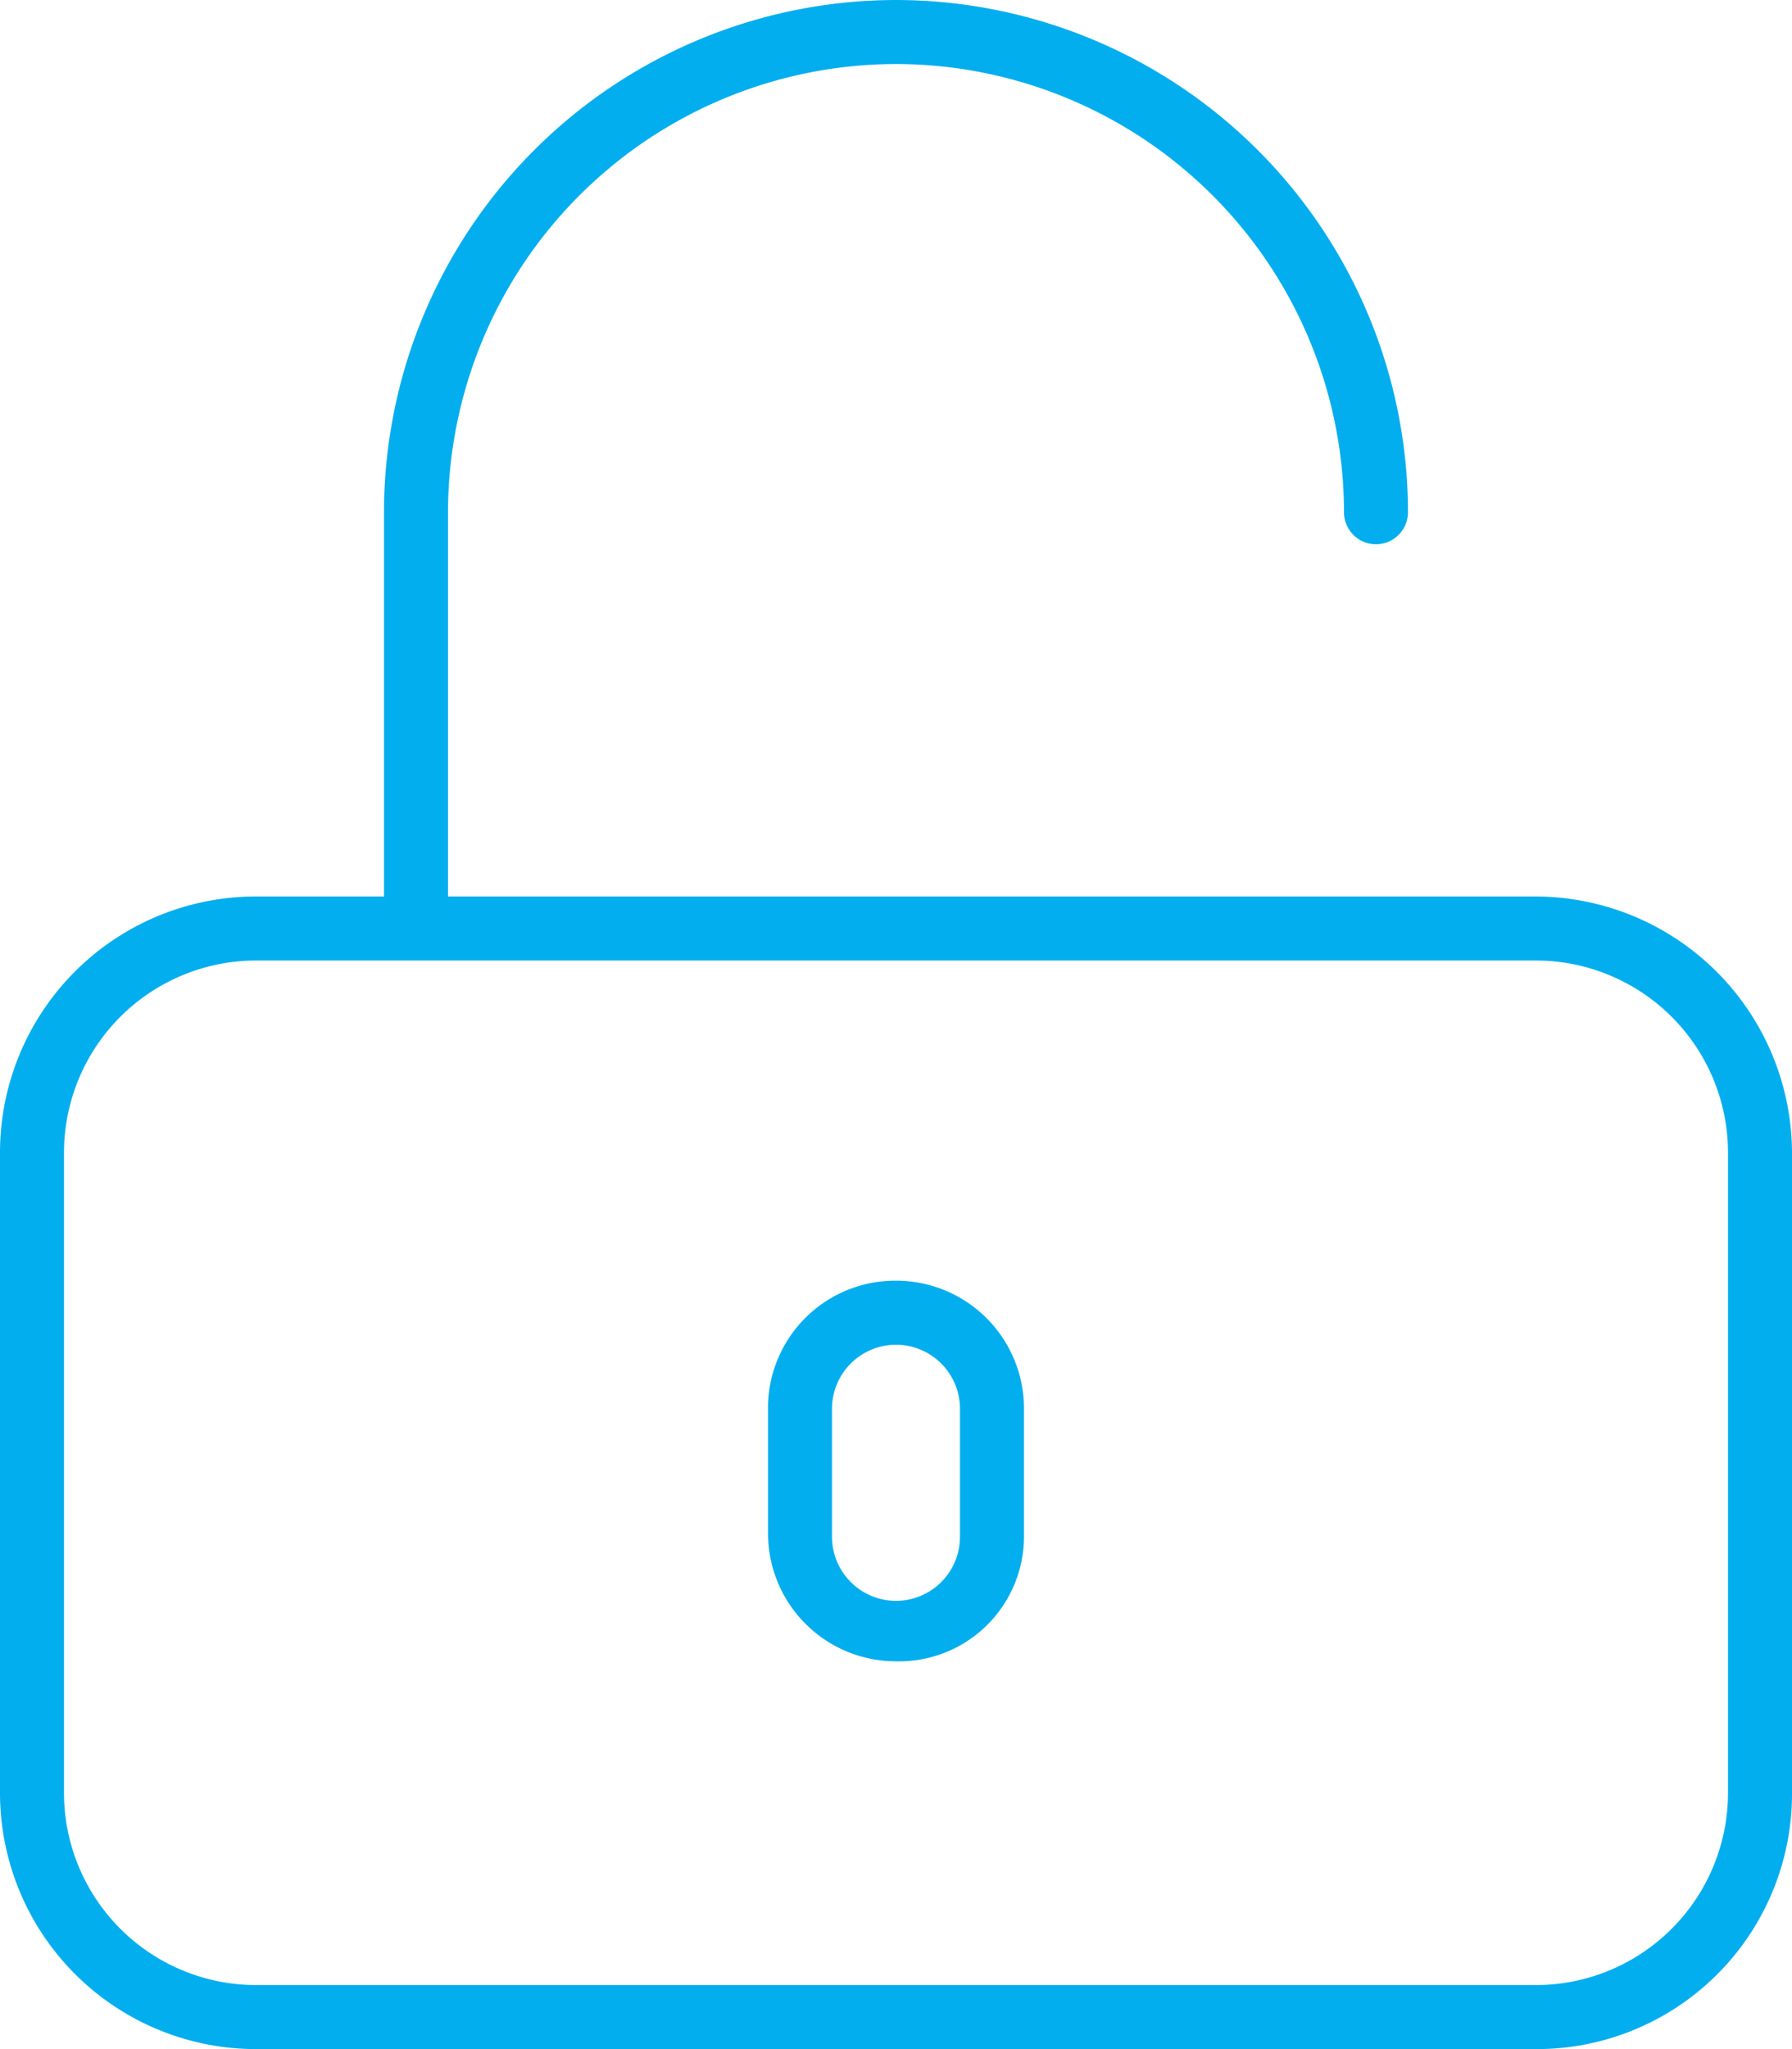 <?xml version="1.0" encoding="UTF-8"?>
<svg xmlns="http://www.w3.org/2000/svg" width="81.375" height="93" viewBox="0 0 81.375 93">
  <path d="M69.75-40.687H20.344V-58.125A20.368,20.368,0,0,1,40.688-78.469,20.368,20.368,0,0,1,61.031-58.125a1.454,1.454,0,0,0,1.453,1.453,1.457,1.457,0,0,0,1.453-1.453,23.275,23.275,0,0,0-23.25-23.25,23.275,23.275,0,0,0-23.25,23.25v17.438H11.625A11.624,11.624,0,0,0,0-29.062V0A11.63,11.63,0,0,0,11.625,11.625H69.75A11.591,11.591,0,0,0,81.375.163V-28.9A11.672,11.672,0,0,0,69.75-40.687ZM78.469,0A8.728,8.728,0,0,1,69.75,8.719H11.625A8.728,8.728,0,0,1,2.906,0V-29.062a8.728,8.728,0,0,1,8.719-8.719H69.75a8.728,8.728,0,0,1,8.719,8.719ZM40.687-23.25A5.781,5.781,0,0,0,34.875-17.6v5.813a5.813,5.813,0,0,0,5.813,5.812A5.673,5.673,0,0,0,46.5-11.625v-5.812A5.806,5.806,0,0,0,40.687-23.25Zm2.906,11.625a2.909,2.909,0,0,1-2.906,2.906,2.912,2.912,0,0,1-2.906-2.906v-5.812a2.909,2.909,0,0,1,2.906-2.906,2.909,2.909,0,0,1,2.906,2.906Z" transform="translate(0 81.375)" fill="#03aeef"></path>
</svg>
